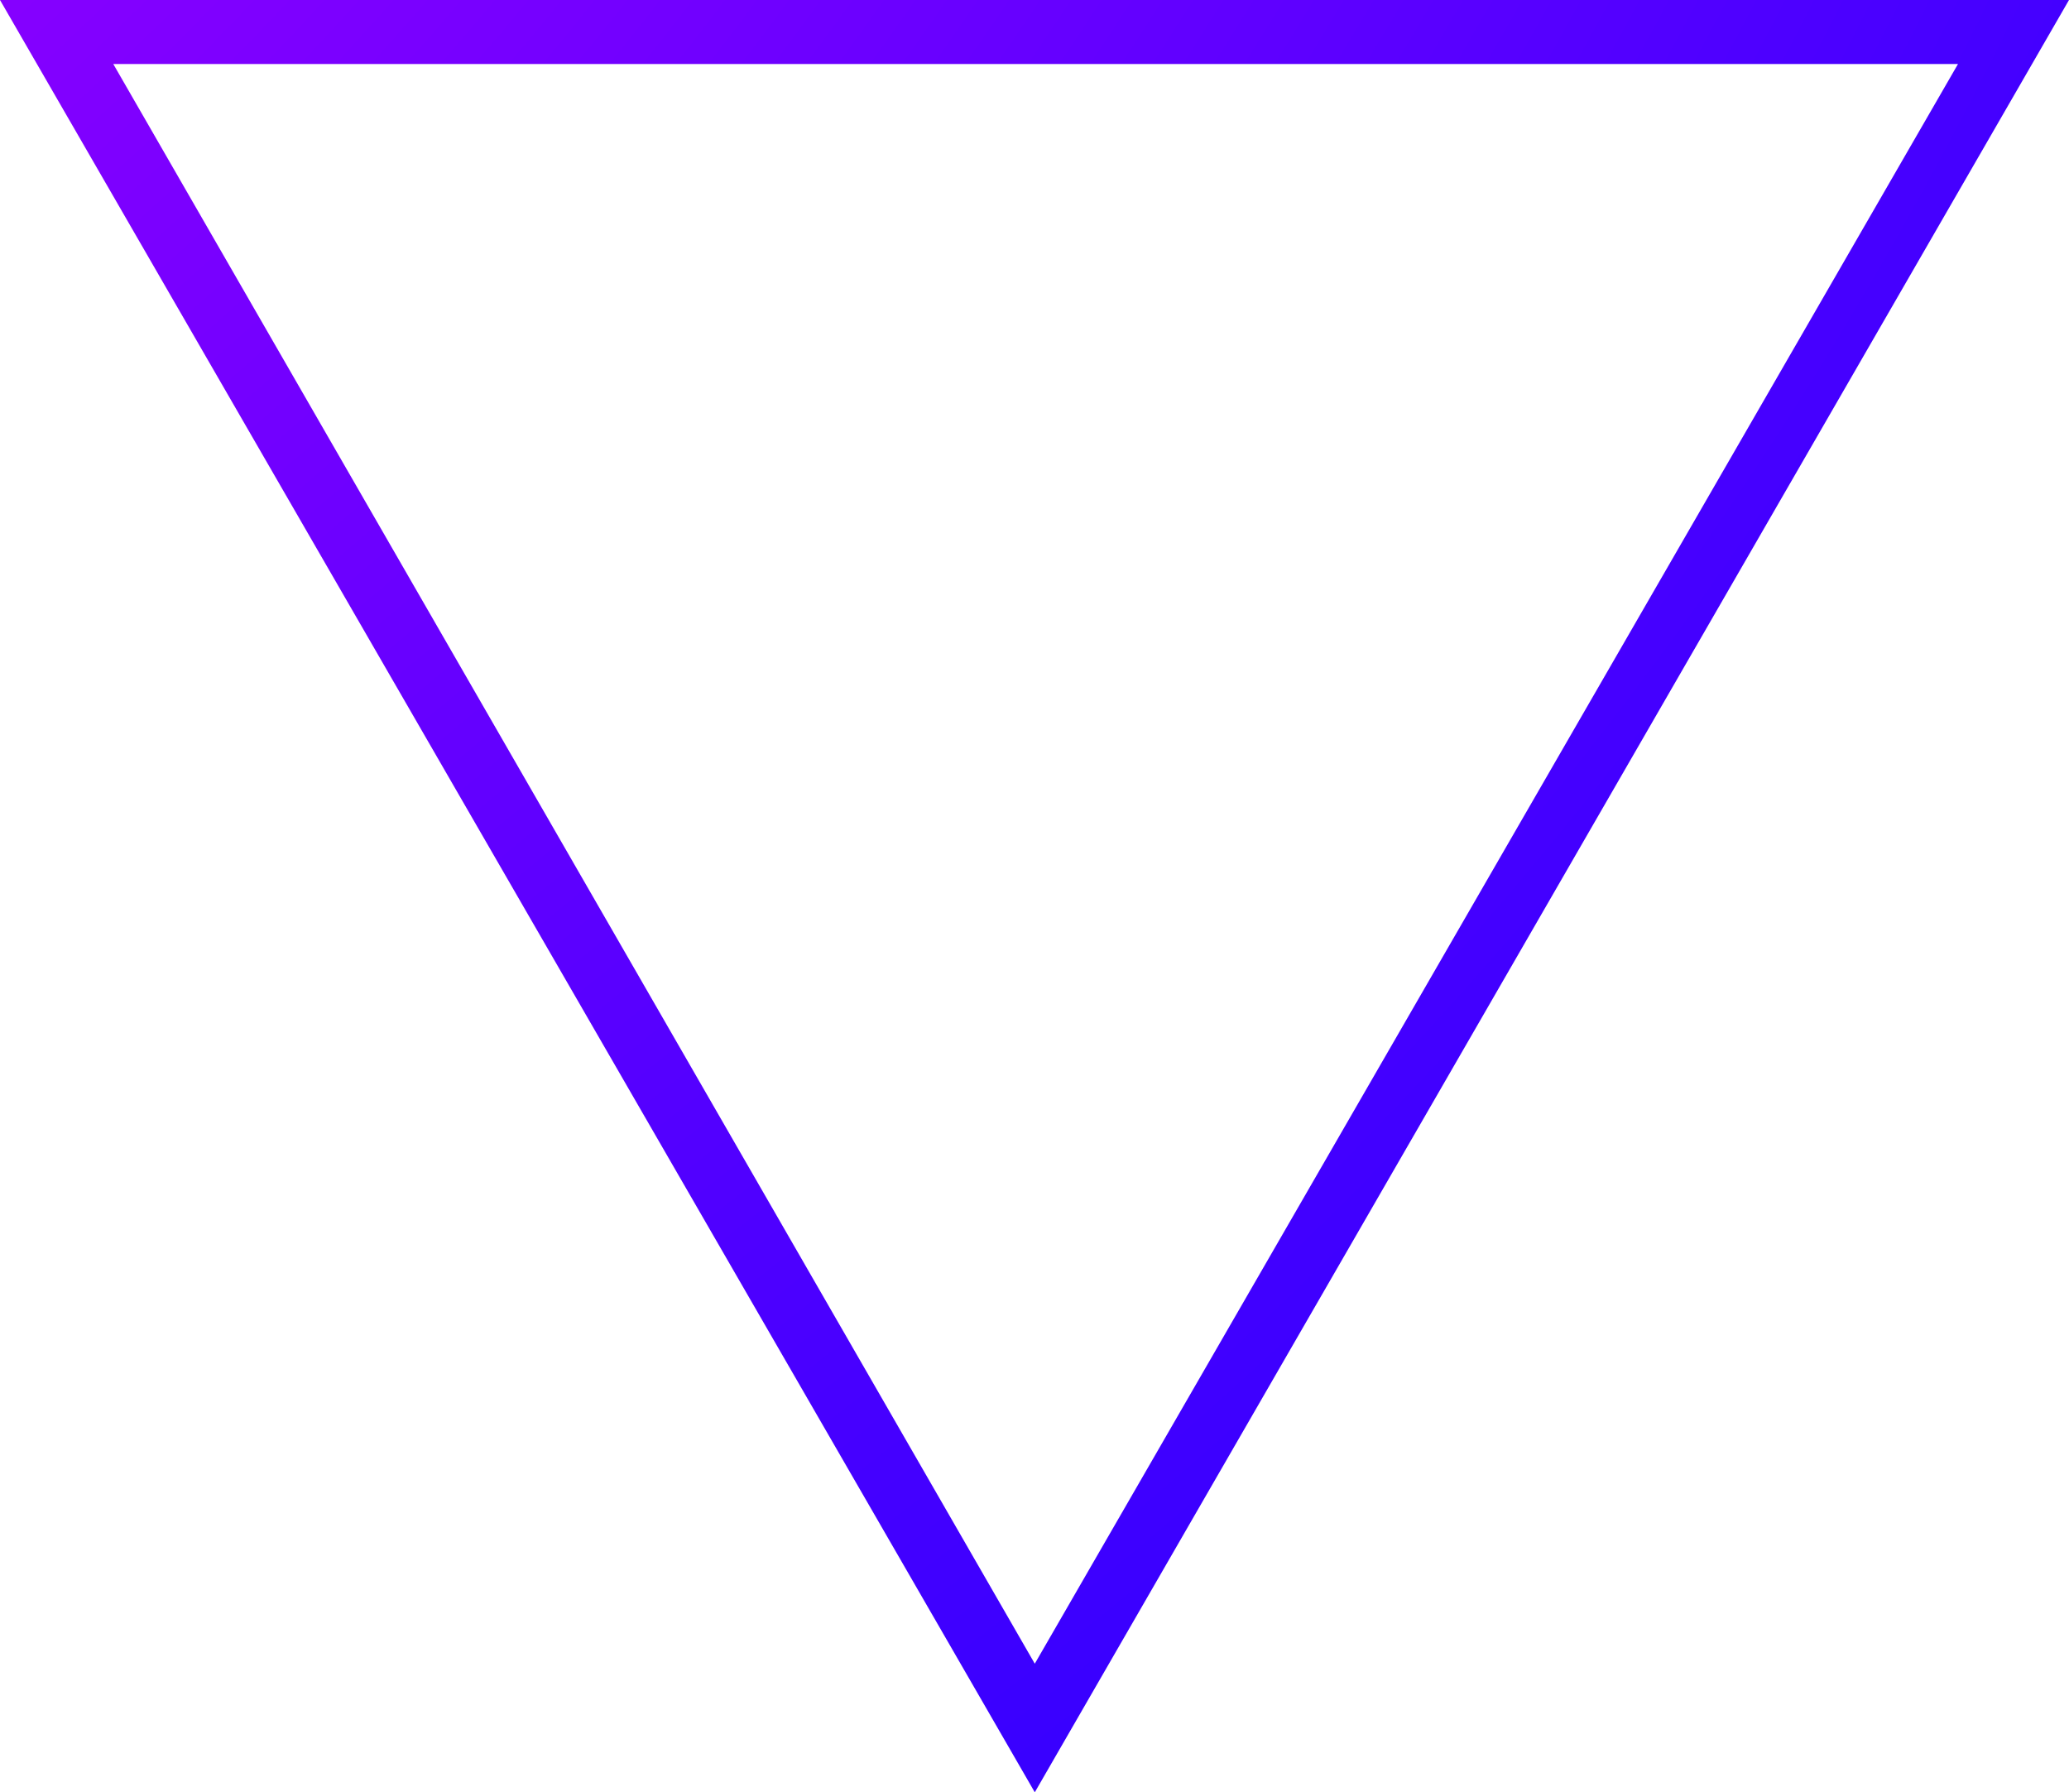 <?xml version="1.0" encoding="UTF-8"?> <svg xmlns="http://www.w3.org/2000/svg" xmlns:xlink="http://www.w3.org/1999/xlink" viewBox="0 0 36.53 31.64"> <defs> <style>.cls-1{fill:url(#radial-gradient);}</style> <radialGradient id="radial-gradient" cx="-28.25" cy="-30.84" r="109.71" gradientUnits="userSpaceOnUse"> <stop offset="0" stop-color="#e600ff"></stop> <stop offset="0.3" stop-color="#90f"></stop> <stop offset="0.64" stop-color="#4700ff"></stop> <stop offset="0.88" stop-color="#1400ff"></stop> <stop offset="1" stop-color="blue"></stop> </radialGradient> </defs> <title>Ресурс 24</title> <g id="Слой_2" data-name="Слой 2"> <g id="OBJECTS"> <path class="cls-1" d="M18.27,31.64,0,0H36.53ZM2,1.13,18.27,29.37,34.57,1.13Z"></path> </g> </g> </svg> 